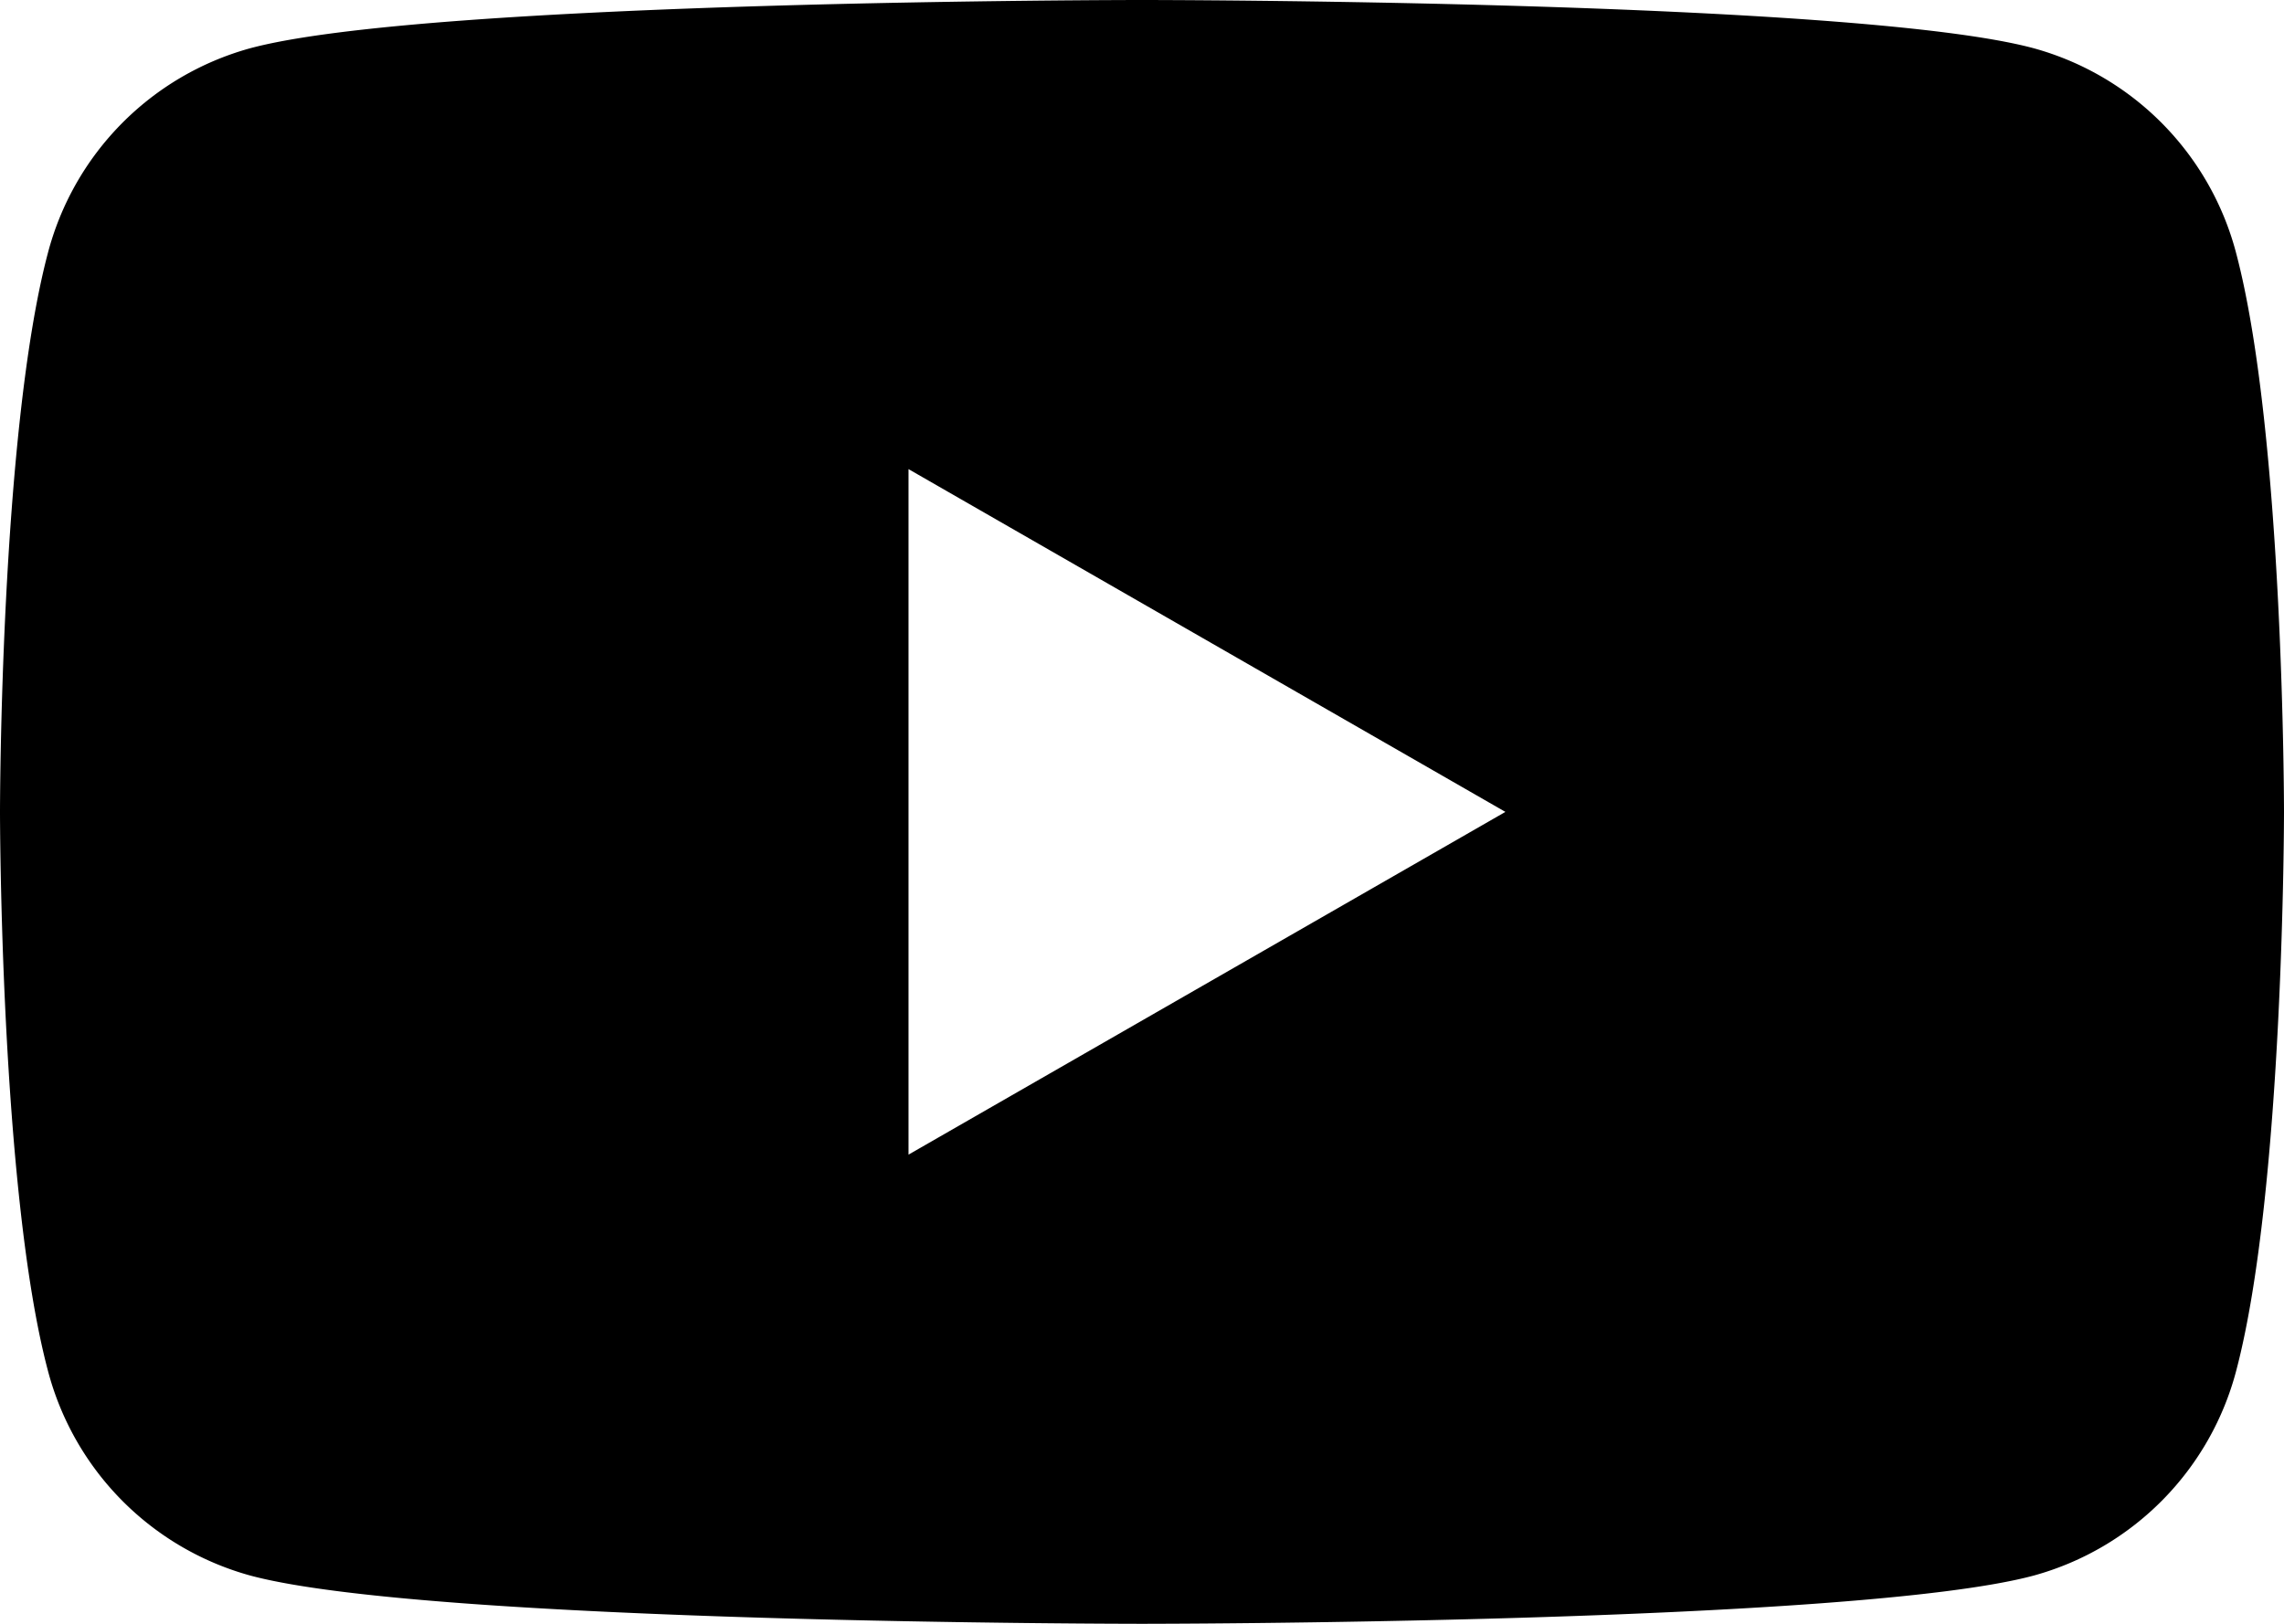 <svg id="XMLID_184_" xmlns="http://www.w3.org/2000/svg" width="45" height="32" viewBox="0 0 45 32">
  <path id="Path_6" data-name="Path 6" d="M44.059,8.542A5.683,5.683,0,0,0,40.08,4.5c-3.508-.954-17.58-.954-17.58-.954s-14.072,0-17.582.954A5.681,5.681,0,0,0,.941,8.542C0,12.108,0,19.546,0,19.546s0,7.438.941,11A5.683,5.683,0,0,0,4.92,34.592c3.508.954,17.58.954,17.58.954s14.072,0,17.582-.954a5.686,5.686,0,0,0,3.979-4.043c.939-3.566.939-11,.939-11S45,12.108,44.059,8.542ZM17.9,26.3V12.791l11.76,6.755Z" transform="translate(0 -3.546)"/>
</svg>
